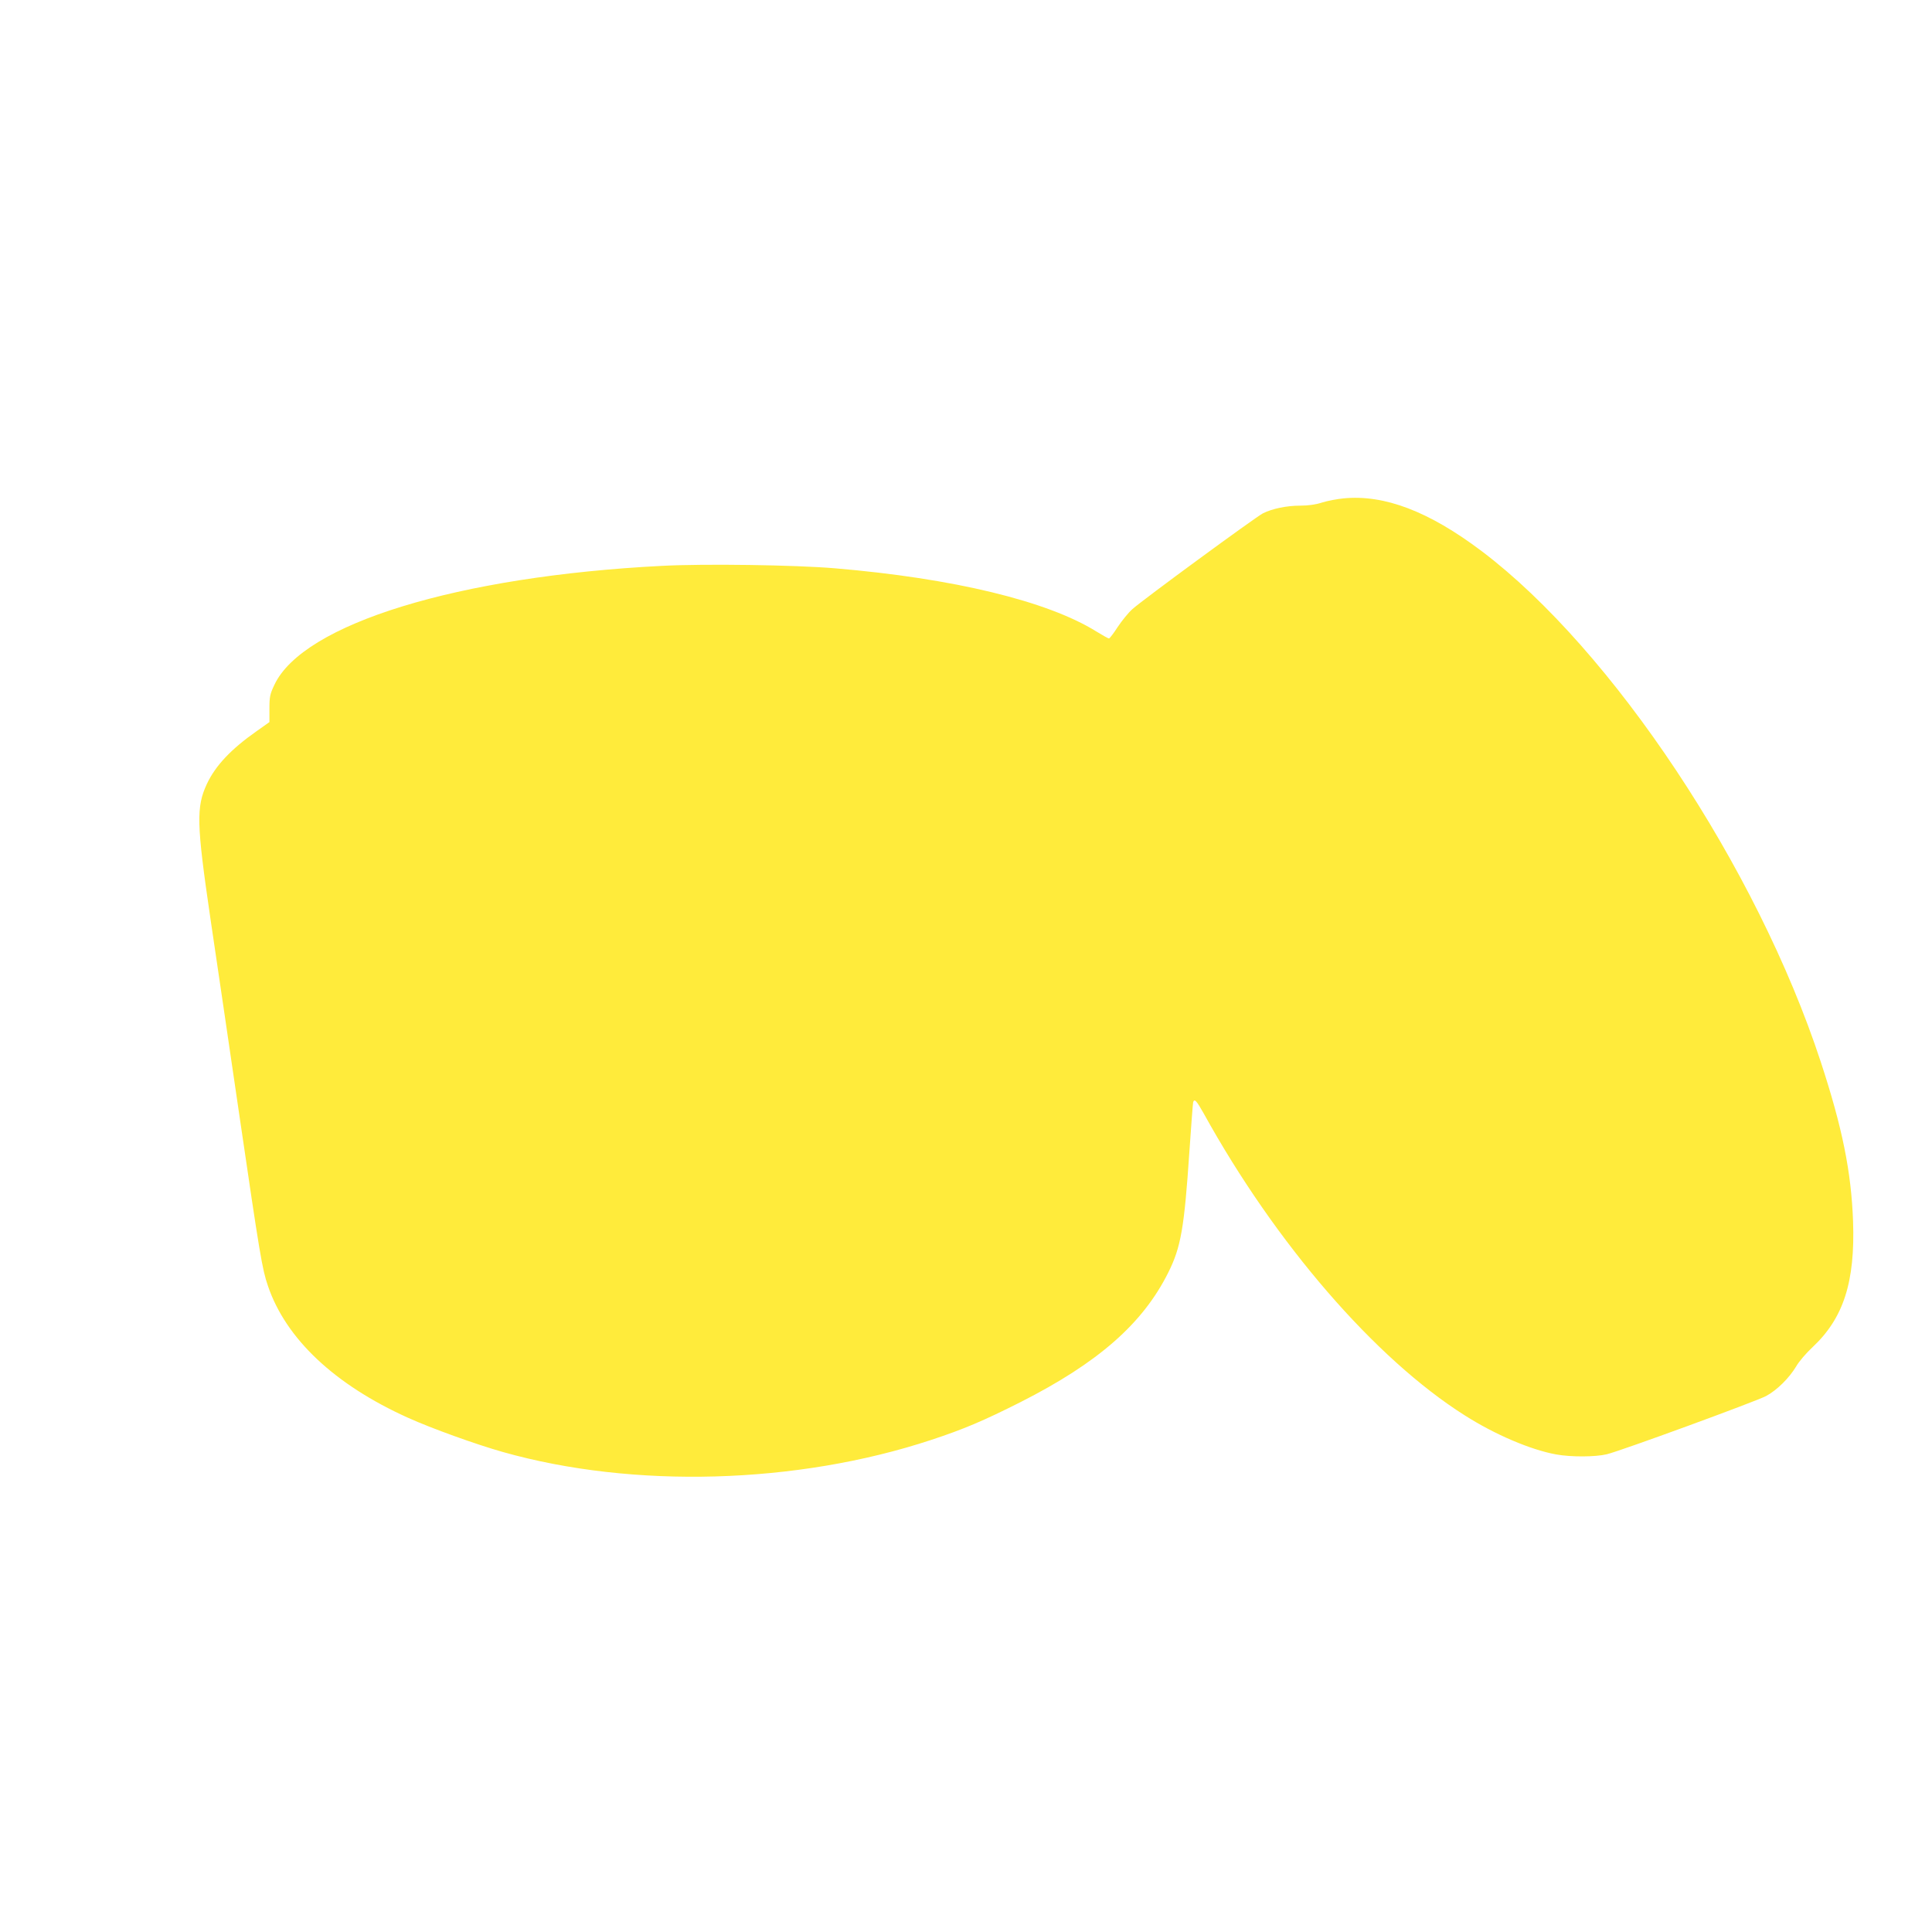 <?xml version="1.0" standalone="no"?>
<!DOCTYPE svg PUBLIC "-//W3C//DTD SVG 20010904//EN"
 "http://www.w3.org/TR/2001/REC-SVG-20010904/DTD/svg10.dtd">
<svg version="1.0" xmlns="http://www.w3.org/2000/svg"
 width="1280pt" height="1280pt" viewBox="0 0 1280 1280"
 preserveAspectRatio="xMidYMid meet">
<g transform="translate(0,1280) scale(0.1,-0.1)"
fill="#ffeb3b" stroke="none">
<path d="M8900 9498 c-41 -4 -104 -16 -140 -27 -42 -14 -93 -21 -145 -21 -91
0 -186 -20 -248 -51 -50 -26 -798 -574 -865 -635 -26 -23 -69 -76 -97 -118
-27 -42 -53 -76 -58 -76 -5 0 -42 21 -83 46 -324 202 -949 353 -1734 419 -260
22 -862 31 -1145 16 -1351 -69 -2377 -384 -2567 -788 -29 -61 -33 -78 -33
-158 l0 -89 -86 -61 c-168 -118 -271 -227 -328 -348 -72 -154 -69 -264 23
-892 37 -247 123 -835 192 -1305 135 -922 151 -1019 189 -1129 119 -351 442
-655 928 -874 157 -71 452 -177 629 -227 863 -244 1946 -214 2837 80 215 71
343 125 591 250 515 261 811 520 980 859 84 168 106 295 140 801 12 173 23
321 25 328 9 25 22 10 70 -75 476 -862 1136 -1625 1729 -2000 201 -128 439
-229 606 -259 98 -18 260 -17 335 1 89 21 988 350 1056 386 72 39 152 118 199
196 18 32 67 89 108 127 206 193 283 432 269 835 -12 328 -71 620 -214 1056
-423 1288 -1380 2729 -2247 3384 -349 263 -644 376 -916 349z"/>
</g>
</svg>
